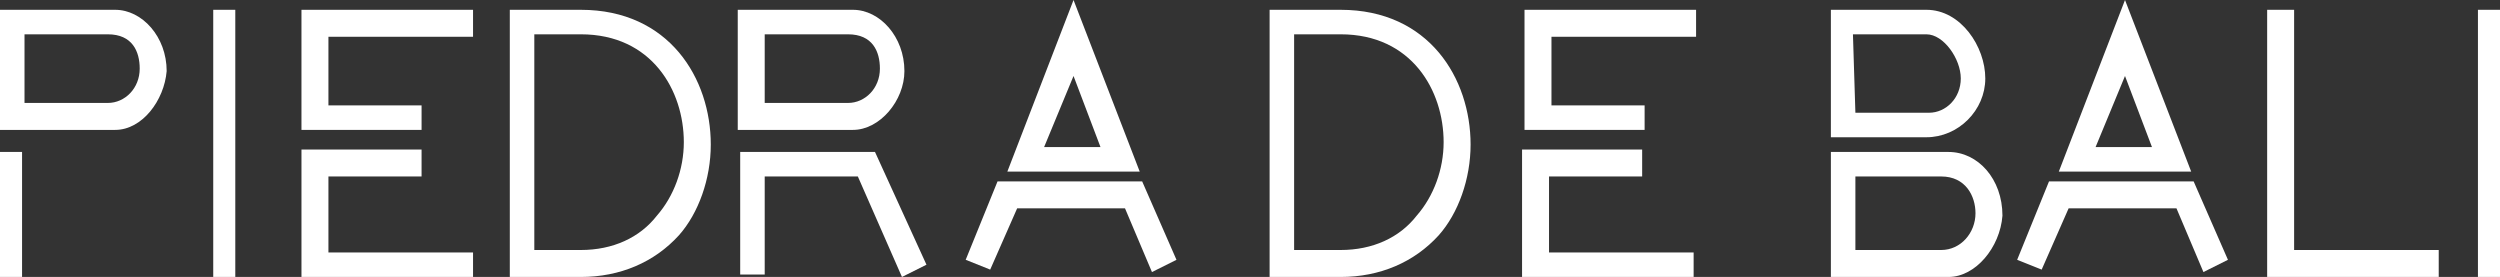 <?xml version="1.0" encoding="UTF-8"?> <!-- Generator: Adobe Illustrator 25.4.1, SVG Export Plug-In . SVG Version: 6.00 Build 0) --> <svg xmlns="http://www.w3.org/2000/svg" xmlns:xlink="http://www.w3.org/1999/xlink" version="1.1" id="Capa_1" x="0px" y="0px" viewBox="0 0 102 11.3" style="enable-background:new 0 0 102 11.3;" xml:space="preserve"><rect x="0" y="0" width="102" height="11.3" fill="#333333" stroke="none"/> <style type="text/css"> .st0{fill:#FFFFFF;} </style> <g> <path class="st0" d="M81,3.2c0-1.3-1-2.8-2.4-2.8h-3.9v5.2h3.9C79.9,5.6,81,4.5,81,3.2z M78.7,4.6h-3l-0.1-3.2h3 c0.7,0,1.4,1,1.4,1.8S79.4,4.6,78.7,4.6z"></path> <path class="st0" d="M79.5,6.2h-4.8v5.1h4.8c1.1,0,2.1-1.2,2.2-2.5C81.7,7.3,80.7,6.2,79.5,6.2z M80.6,8.7c0,0.8-0.6,1.5-1.4,1.5 h-3.5v-3h3.5C80.2,7.2,80.6,8,80.6,8.7z"></path> <path class="st0" d="M4.7,0.4H0v4.9h4.7c1.1,0,2-1.2,2.1-2.4C6.8,1.5,5.8,0.4,4.7,0.4z M1,1.4h3.4c1,0,1.3,0.7,1.3,1.4 c0,0.8-0.6,1.4-1.3,1.4H1V1.4z"></path> <polygon class="st0" points="13.4,7.2 17.2,7.2 17.2,6.1 12.3,6.1 12.3,11.3 19.3,11.3 19.3,10.3 13.4,10.3 "></polygon> <polygon class="st0" points="12.3,5.3 17.2,5.3 17.2,4.3 13.4,4.3 13.4,1.5 19.3,1.5 19.3,0.4 12.3,0.4 "></polygon> <polygon class="st0" points="62.2,5.3 67.1,5.3 67.1,4.3 63.3,4.3 63.3,1.5 69.2,1.5 69.2,0.4 62.2,0.4 "></polygon> <polygon class="st0" points="63.2,7.2 67,7.2 67,6.1 62.1,6.1 62.1,11.3 69.1,11.3 69.1,10.3 63.2,10.3 "></polygon> <rect y="6.2" class="st0" width="0.9" height="5.1"></rect> <rect x="8.7" y="0.4" class="st0" width="0.9" height="10.9"></rect> <path class="st0" d="M36.9,2.9c0-1.4-1-2.5-2.1-2.5h-4.7v4.9h4.7C35.9,5.3,36.9,4.1,36.9,2.9z M31.2,1.4h3.4c1,0,1.3,0.7,1.3,1.4 c0,0.8-0.6,1.4-1.3,1.4h-3.4V1.4z"></path> <polygon class="st0" points="30.2,6.2 30.2,11.2 31.2,11.2 31.2,7.2 35,7.2 36.8,11.3 37.8,10.8 35.7,6.2 "></polygon> <path class="st0" d="M54.7,0.4h-2.9v10.9h2.9c1.6,0,3-0.6,4-1.7C59.5,8.7,60,7.3,60,5.9C60,3.2,58.3,0.4,54.7,0.4z M52.8,1.4h1.9 c2.9,0,4.2,2.3,4.2,4.4c0,1.1-0.4,2.2-1.1,3c-0.7,0.9-1.8,1.4-3.1,1.4h-1.9V1.4z"></path> <polygon class="st0" points="93.6,0.4 92.5,0.4 92.5,11.3 99.5,11.3 99.5,10.2 93.6,10.2 "></polygon> <rect x="101.1" y="0.4" class="st0" width="0.9" height="10.9"></rect> <polygon class="st0" points="83.6,7.4 82.3,10.6 83.3,11 84.4,8.5 88.8,8.5 89.9,11.1 90.9,10.6 89.5,7.4 "></polygon> <path class="st0" d="M86.7,0L84,7h5.4L86.7,0z M85.5,6l1.2-2.9L87.8,6H85.5z"></path> <polygon class="st0" points="40.7,7.4 39.4,10.6 40.4,11 41.5,8.5 45.9,8.5 47,11.1 48,10.6 46.6,7.4 "></polygon> <path class="st0" d="M43.8,0l-2.7,7h5.4L43.8,0z M42.6,6l1.2-2.9L44.9,6H42.6z"></path> <path class="st0" d="M23.7,0.4h-2.9v10.9h2.9c1.6,0,3-0.6,4-1.7C28.5,8.7,29,7.3,29,5.9C29,3.2,27.3,0.4,23.7,0.4z M21.8,1.4h1.9 c2.9,0,4.2,2.3,4.2,4.4c0,1.1-0.4,2.2-1.1,3c-0.7,0.9-1.8,1.4-3.1,1.4h-1.9V1.4z"></path> </g> </svg> 